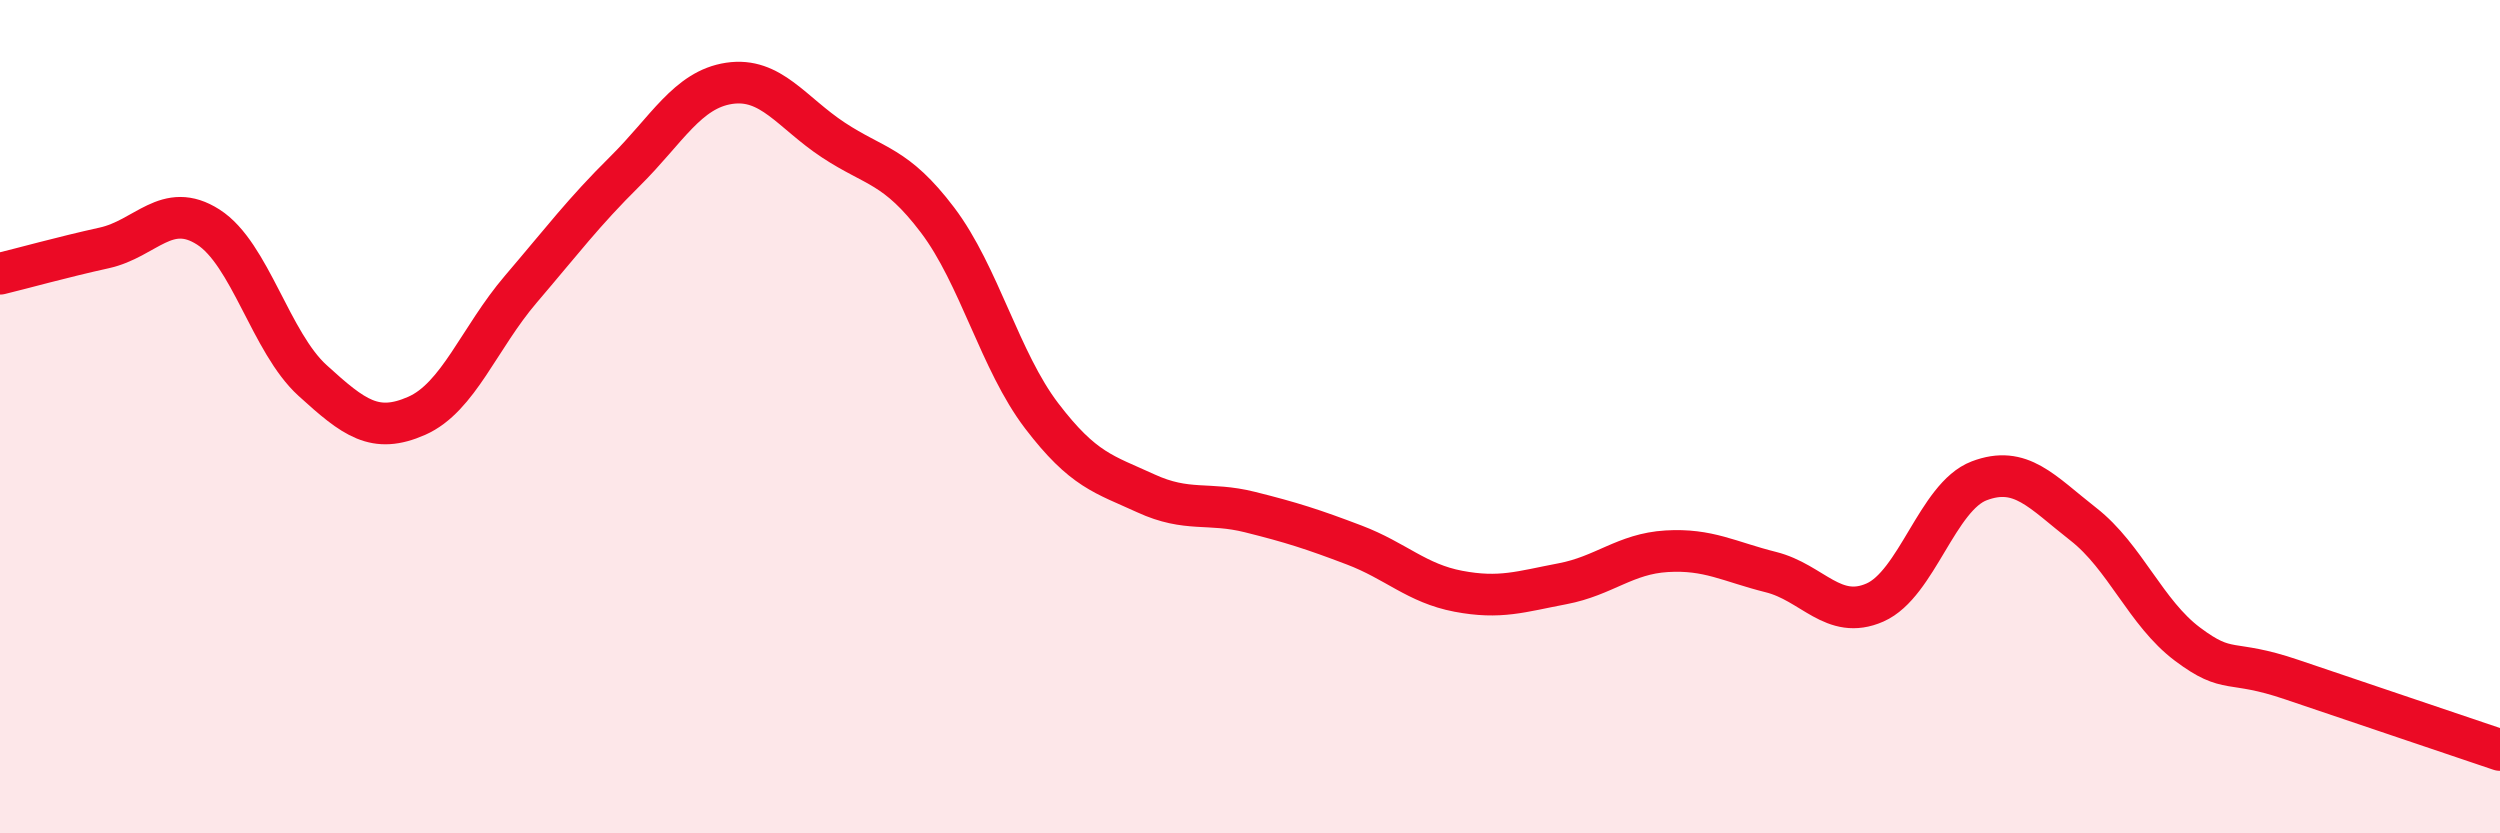 
    <svg width="60" height="20" viewBox="0 0 60 20" xmlns="http://www.w3.org/2000/svg">
      <path
        d="M 0,6.57 C 0.5,6.45 1.5,6.17 2.5,5.95 C 3.5,5.73 4,4.81 5,5.45 C 6,6.09 6.5,8.22 7.5,9.13 C 8.5,10.04 9,10.42 10,9.98 C 11,9.54 11.5,8.11 12.5,6.94 C 13.5,5.77 14,5.1 15,4.11 C 16,3.12 16.5,2.15 17.5,2 C 18.5,1.85 19,2.7 20,3.36 C 21,4.02 21.5,3.96 22.5,5.28 C 23.5,6.6 24,8.67 25,9.98 C 26,11.29 26.5,11.38 27.5,11.84 C 28.5,12.3 29,12.04 30,12.29 C 31,12.54 31.5,12.7 32.5,13.08 C 33.5,13.46 34,14 35,14.19 C 36,14.38 36.5,14.2 37.5,14.01 C 38.5,13.82 39,13.29 40,13.23 C 41,13.17 41.5,13.48 42.5,13.73 C 43.5,13.98 44,14.9 45,14.46 C 46,14.02 46.5,11.92 47.5,11.54 C 48.5,11.16 49,11.8 50,12.58 C 51,13.36 51.5,14.71 52.5,15.46 C 53.5,16.21 53.5,15.8 55,16.31 C 56.5,16.82 59,17.66 60,18L60 20L0 20Z"
        fill="#EB0A25"
        opacity="0.1"
        stroke-linecap="round"
        stroke-linejoin="round"
      />
      <path
        d="M 0,6.57 C 0.5,6.45 1.5,6.17 2.5,5.95 C 3.5,5.73 4,4.81 5,5.45 C 6,6.09 6.5,8.22 7.5,9.13 C 8.5,10.04 9,10.42 10,9.98 C 11,9.54 11.5,8.11 12.5,6.94 C 13.5,5.77 14,5.1 15,4.11 C 16,3.12 16.5,2.15 17.5,2 C 18.5,1.85 19,2.7 20,3.36 C 21,4.02 21.5,3.96 22.5,5.28 C 23.5,6.6 24,8.67 25,9.98 C 26,11.29 26.5,11.38 27.5,11.84 C 28.5,12.3 29,12.04 30,12.29 C 31,12.54 31.5,12.7 32.5,13.08 C 33.5,13.46 34,14 35,14.19 C 36,14.38 36.5,14.2 37.5,14.01 C 38.5,13.82 39,13.29 40,13.23 C 41,13.17 41.5,13.48 42.5,13.73 C 43.5,13.98 44,14.9 45,14.46 C 46,14.02 46.5,11.92 47.5,11.54 C 48.5,11.16 49,11.8 50,12.58 C 51,13.36 51.5,14.71 52.5,15.46 C 53.5,16.21 53.5,15.8 55,16.31 C 56.5,16.82 59,17.66 60,18"
        stroke="#EB0A25"
        stroke-width="1"
        fill="none"
        stroke-linecap="round"
        stroke-linejoin="round"
      />
    </svg>
  